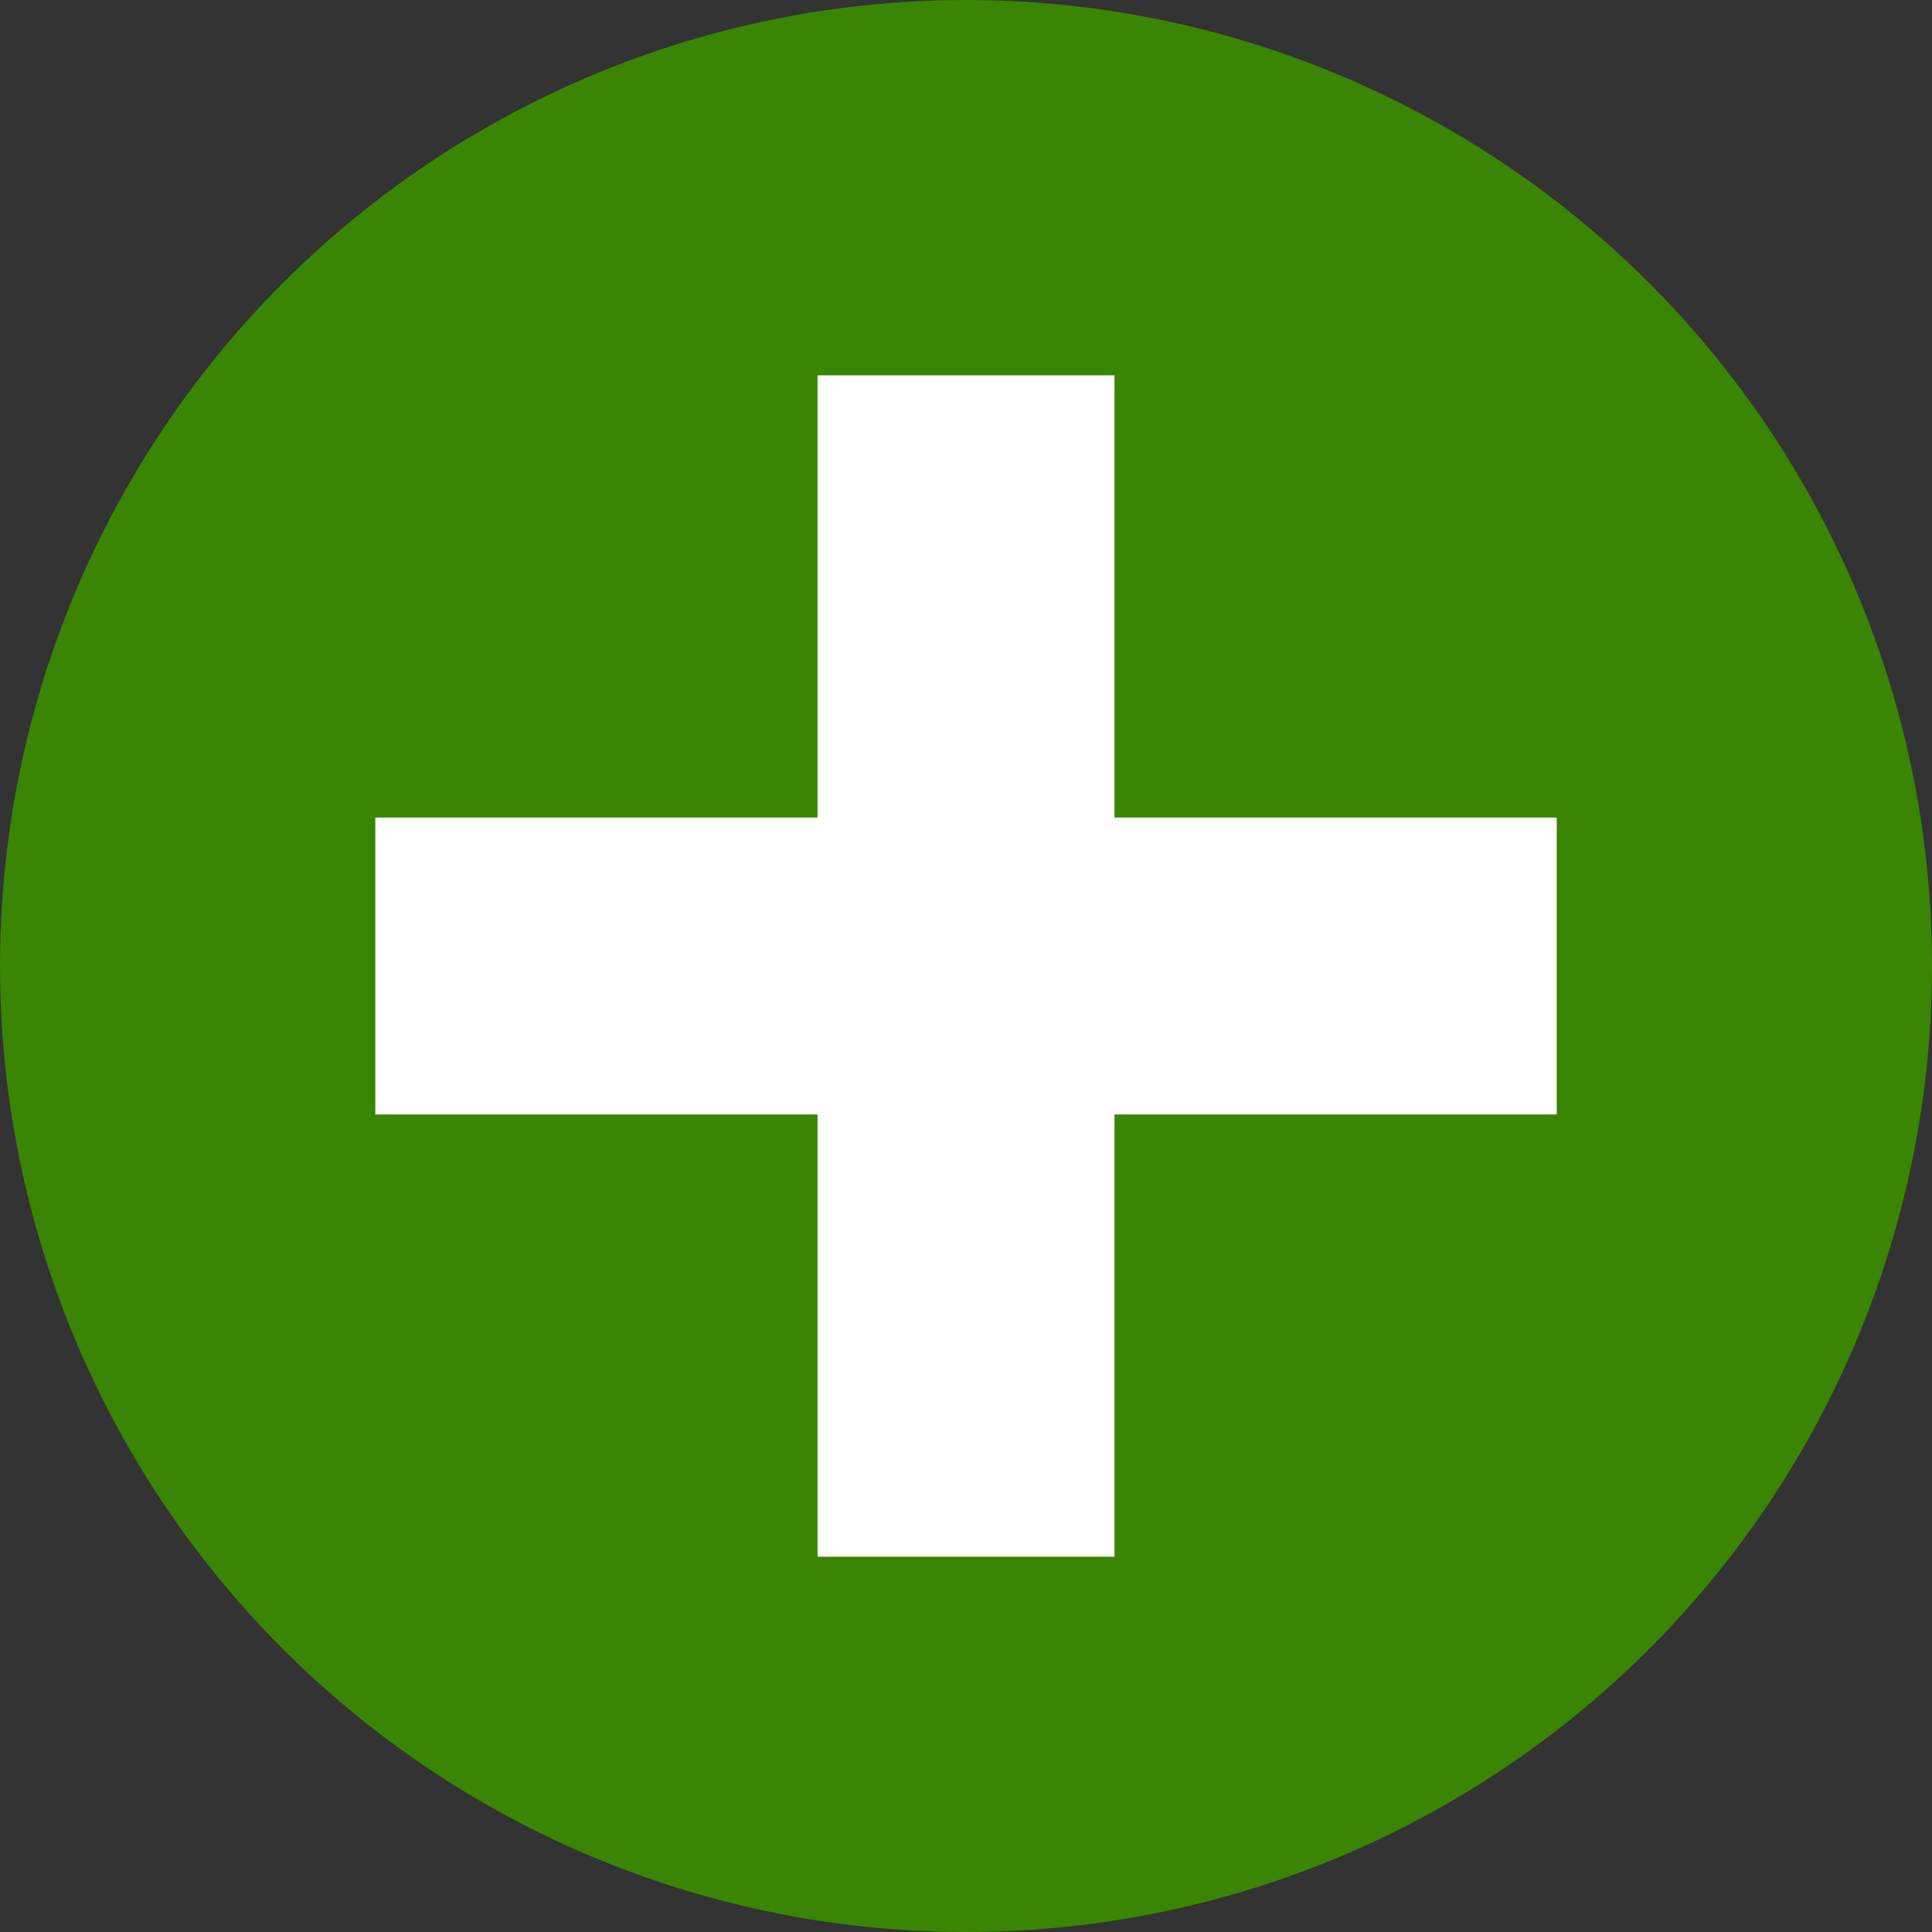 <?xml version="1.0" encoding="UTF-8"?><svg id="Layer_2" xmlns="http://www.w3.org/2000/svg" viewBox="0 0 495 495"><rect x="0" y="0" width="495" height="495" fill="#333333" stroke="none"/><defs><style>.cls-1{fill:#fff;}.cls-2{fill:#3a8503;}</style></defs><g id="Layer_1-2"><circle class="cls-2" cx="247.5" cy="247.5" r="247.5"/><polygon class="cls-1" points="398.85 209.46 285.54 209.46 285.54 96.16 209.46 96.16 209.46 209.46 96.16 209.46 96.16 285.54 209.46 285.54 209.46 398.85 285.54 398.85 285.54 285.54 398.85 285.54 398.85 209.46"/></g></svg>